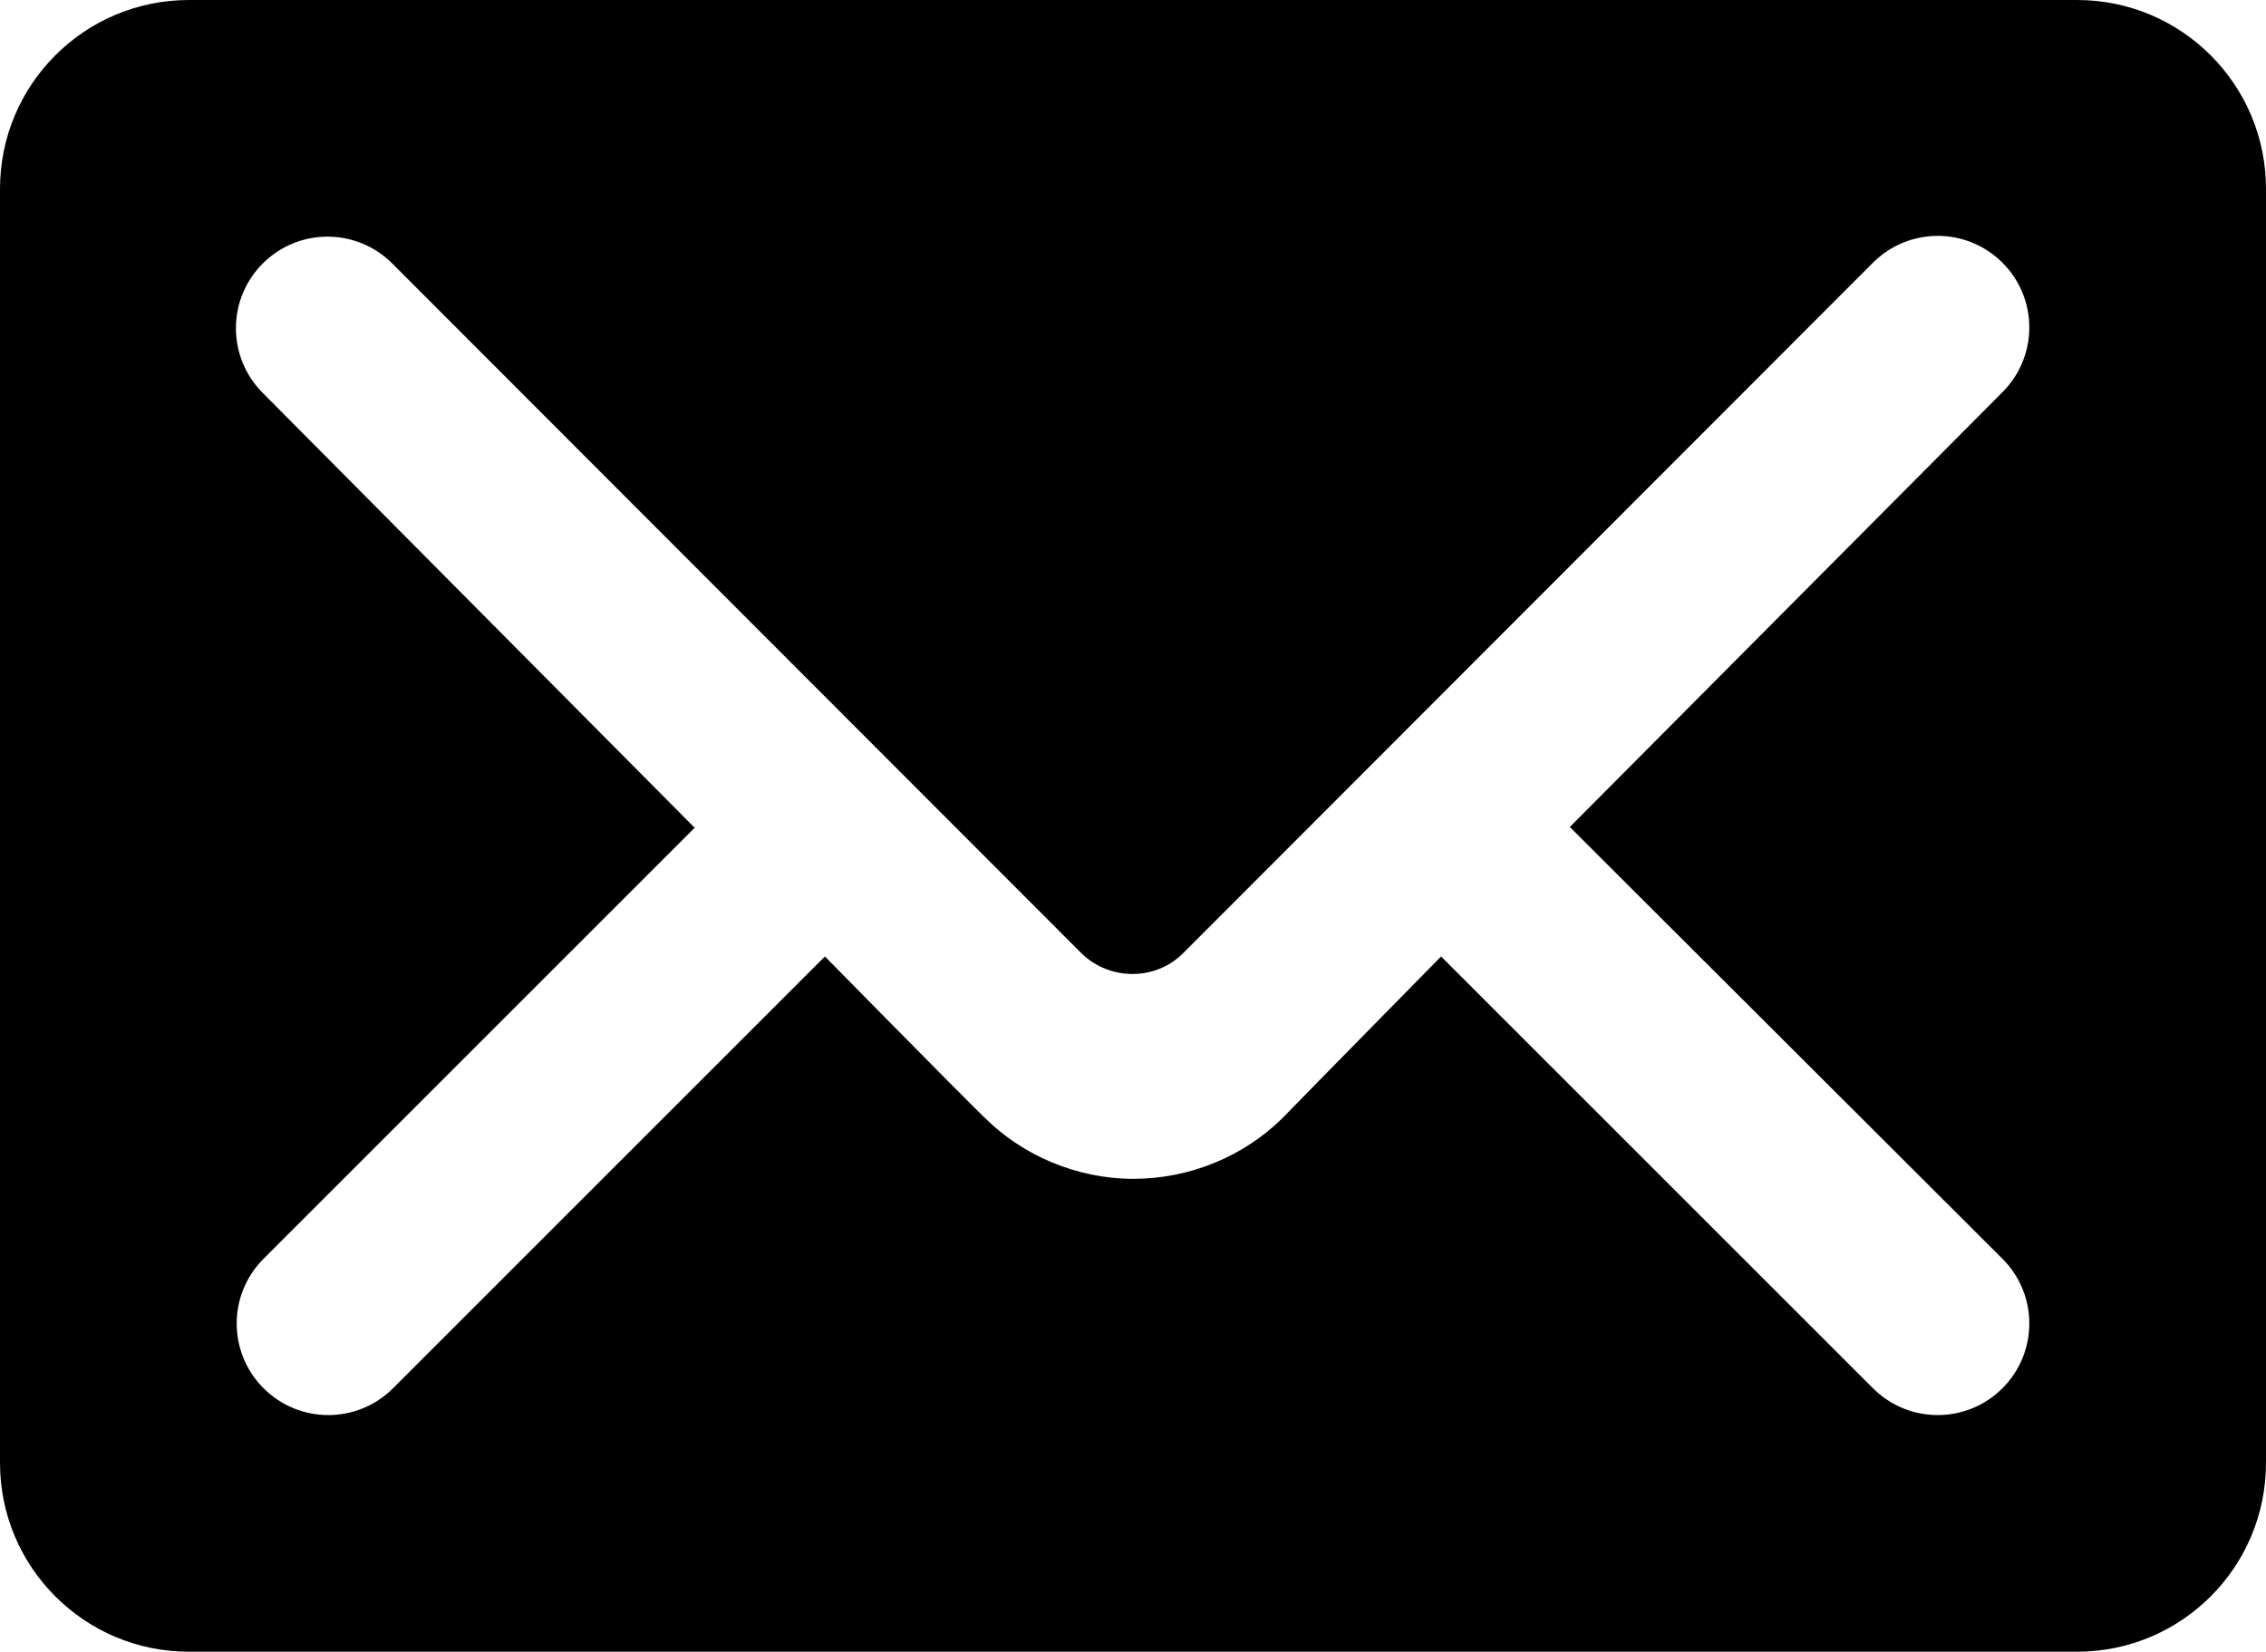 <?xml version="1.0" encoding="UTF-8"?><svg id="_レイヤー_2" xmlns="http://www.w3.org/2000/svg" viewBox="0 0 29.75 21.69"><defs><style>.cls-1{fill-rule:evenodd;}</style></defs><g id="_レイヤー_2-2"><g id="Guides"><path class="cls-1" d="M0,19.21c0,1.37,1.11,2.48,2.48,2.48h24.79c1.37,0,2.48-1.11,2.48-2.48V2.48c0-1.37-1.11-2.48-2.48-2.48H2.48C1.11,0,0,1.11,0,2.48v16.74h0ZM9.12,10.87L3.45,5.16c-.47-.47-.47-1.23,0-1.7s1.23-.47,1.7,0l9.05,9.06c.37.36.97.36,1.33,0L24.59,3.45c.47-.47,1.23-.47,1.7,0,.47.47.47,1.23,0,1.7l-5.68,5.71,5.68,5.67c.47.47.47,1.23,0,1.7-.47.47-1.23.47-1.7,0l-5.67-5.67s-1.77,1.8-2.09,2.13c-.5.49-1.2.79-1.95.79s-1.46-.31-1.96-.81c-.33-.32-2.09-2.11-2.09-2.11l-5.67,5.67c-.47.47-1.23.47-1.7,0s-.47-1.23,0-1.7l5.67-5.67h-.01Z"/></g></g></svg>